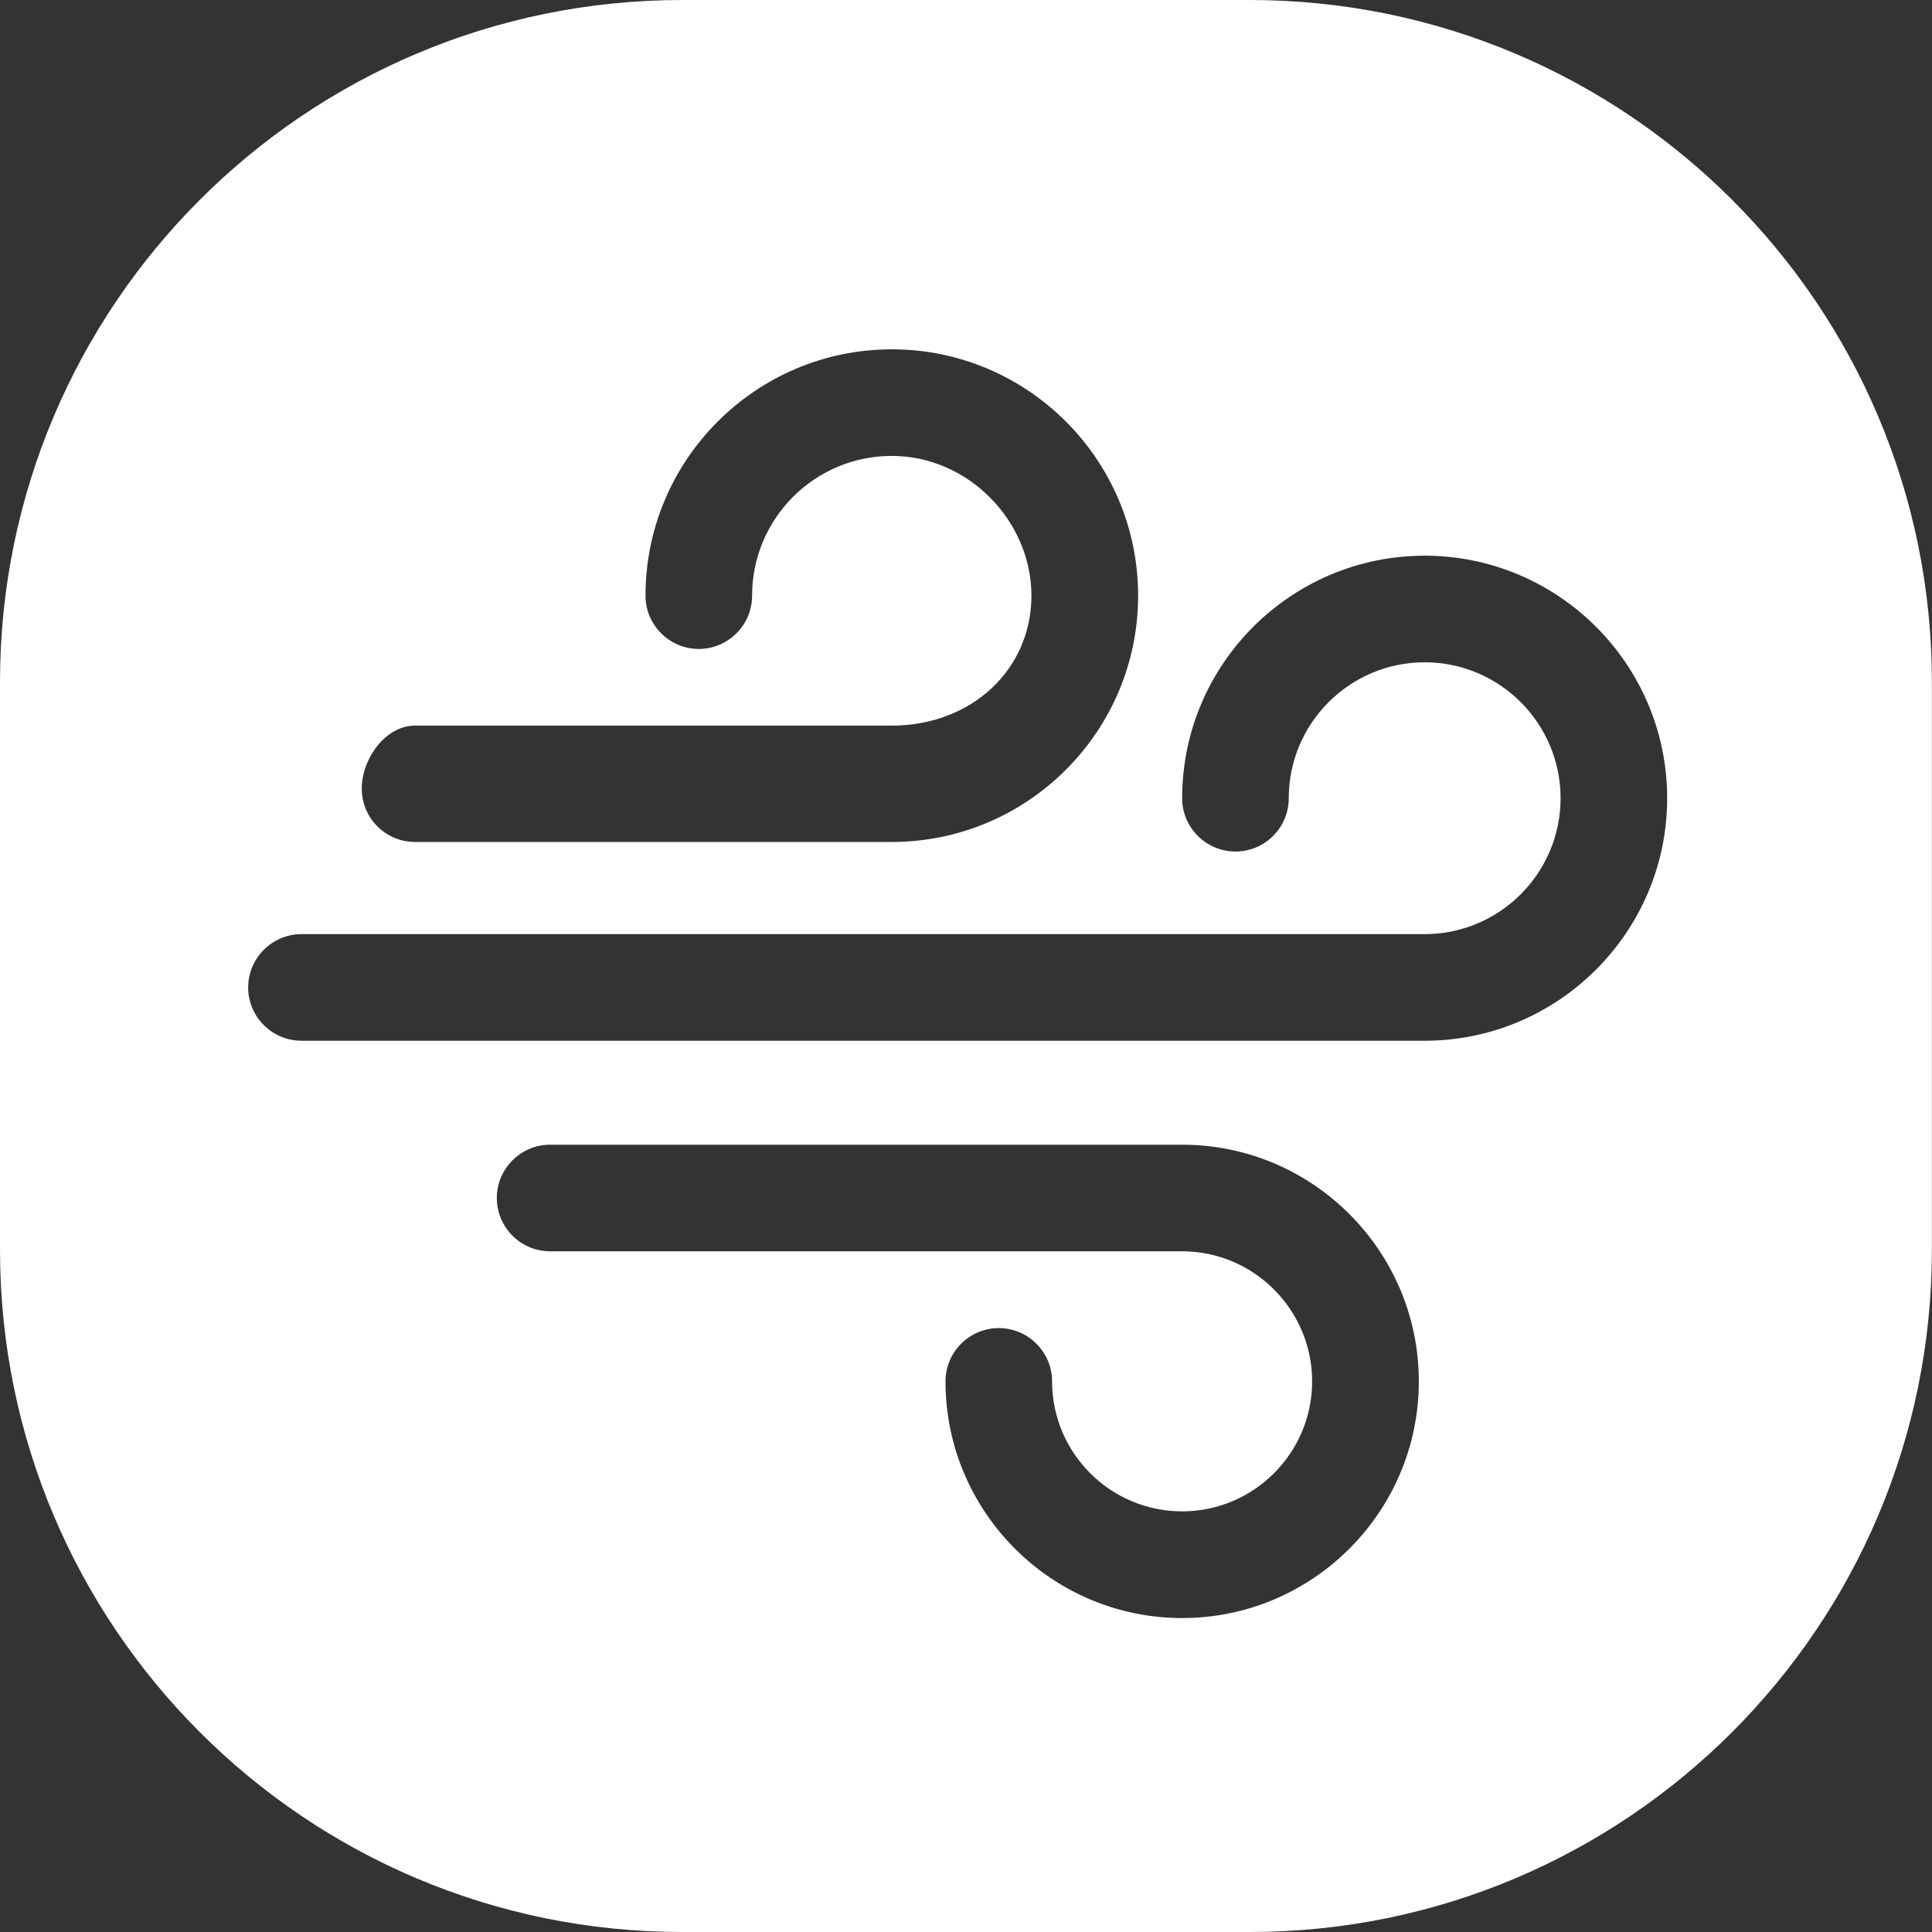 <svg width="160" height="160" viewBox="0 0 160 160" fill="none" xmlns="http://www.w3.org/2000/svg">
<rect x="0" y="0" width="160" height="160" fill="#333333" stroke="none"/>
<path d="M103.493 0H56.499C25.296 0 0 25.298 0 56.502V103.498C0 134.702 25.296 160 56.499 160H103.493C134.696 160 159.992 134.702 159.992 103.498V56.502C160 25.298 134.704 0 103.493 0ZM34.366 60.093H73.847C80.44 60.093 85.418 55.469 85.418 49.328C85.418 43.187 80.23 37.757 73.847 37.757C67.465 37.757 62.285 42.945 62.285 49.328C62.285 51.765 60.3 53.742 57.871 53.742C55.442 53.742 53.457 51.757 53.457 49.328C53.457 38.08 62.607 28.929 73.856 28.929C85.104 28.929 94.254 38.08 94.254 49.328C94.254 60.577 85.104 69.728 73.856 69.728H34.374C31.937 69.728 29.96 67.751 29.96 65.314C29.96 62.877 31.889 60.093 34.374 60.093H34.366ZM97.901 134C87.097 134 78.302 125.205 78.302 114.4C78.302 111.963 80.287 109.986 82.715 109.986C85.144 109.986 87.129 111.971 87.129 114.4C87.129 120.339 91.962 125.164 97.901 125.164C103.84 125.164 108.665 120.331 108.665 114.4C108.665 108.469 103.832 103.627 97.901 103.627H45.557C43.121 103.627 41.144 101.642 41.144 99.213C41.144 96.784 43.129 94.799 45.557 94.799H97.901C108.705 94.799 117.501 103.595 117.501 114.4C117.501 125.205 108.705 134 97.901 134ZM117.985 86.189H24.965C22.529 86.189 20.552 84.204 20.552 81.775C20.552 79.346 22.537 77.361 24.965 77.361H117.985C124.19 77.361 129.241 72.31 129.241 66.105C129.241 59.899 124.19 54.848 117.985 54.848C111.78 54.848 106.729 59.899 106.729 66.105C106.729 68.541 104.752 70.519 102.315 70.519C99.878 70.519 97.901 68.533 97.901 66.105C97.901 55.025 106.914 46.02 117.985 46.02C129.055 46.02 138.068 55.033 138.068 66.105C138.068 77.176 129.055 86.189 117.985 86.189Z" fill="white"/>
</svg>
